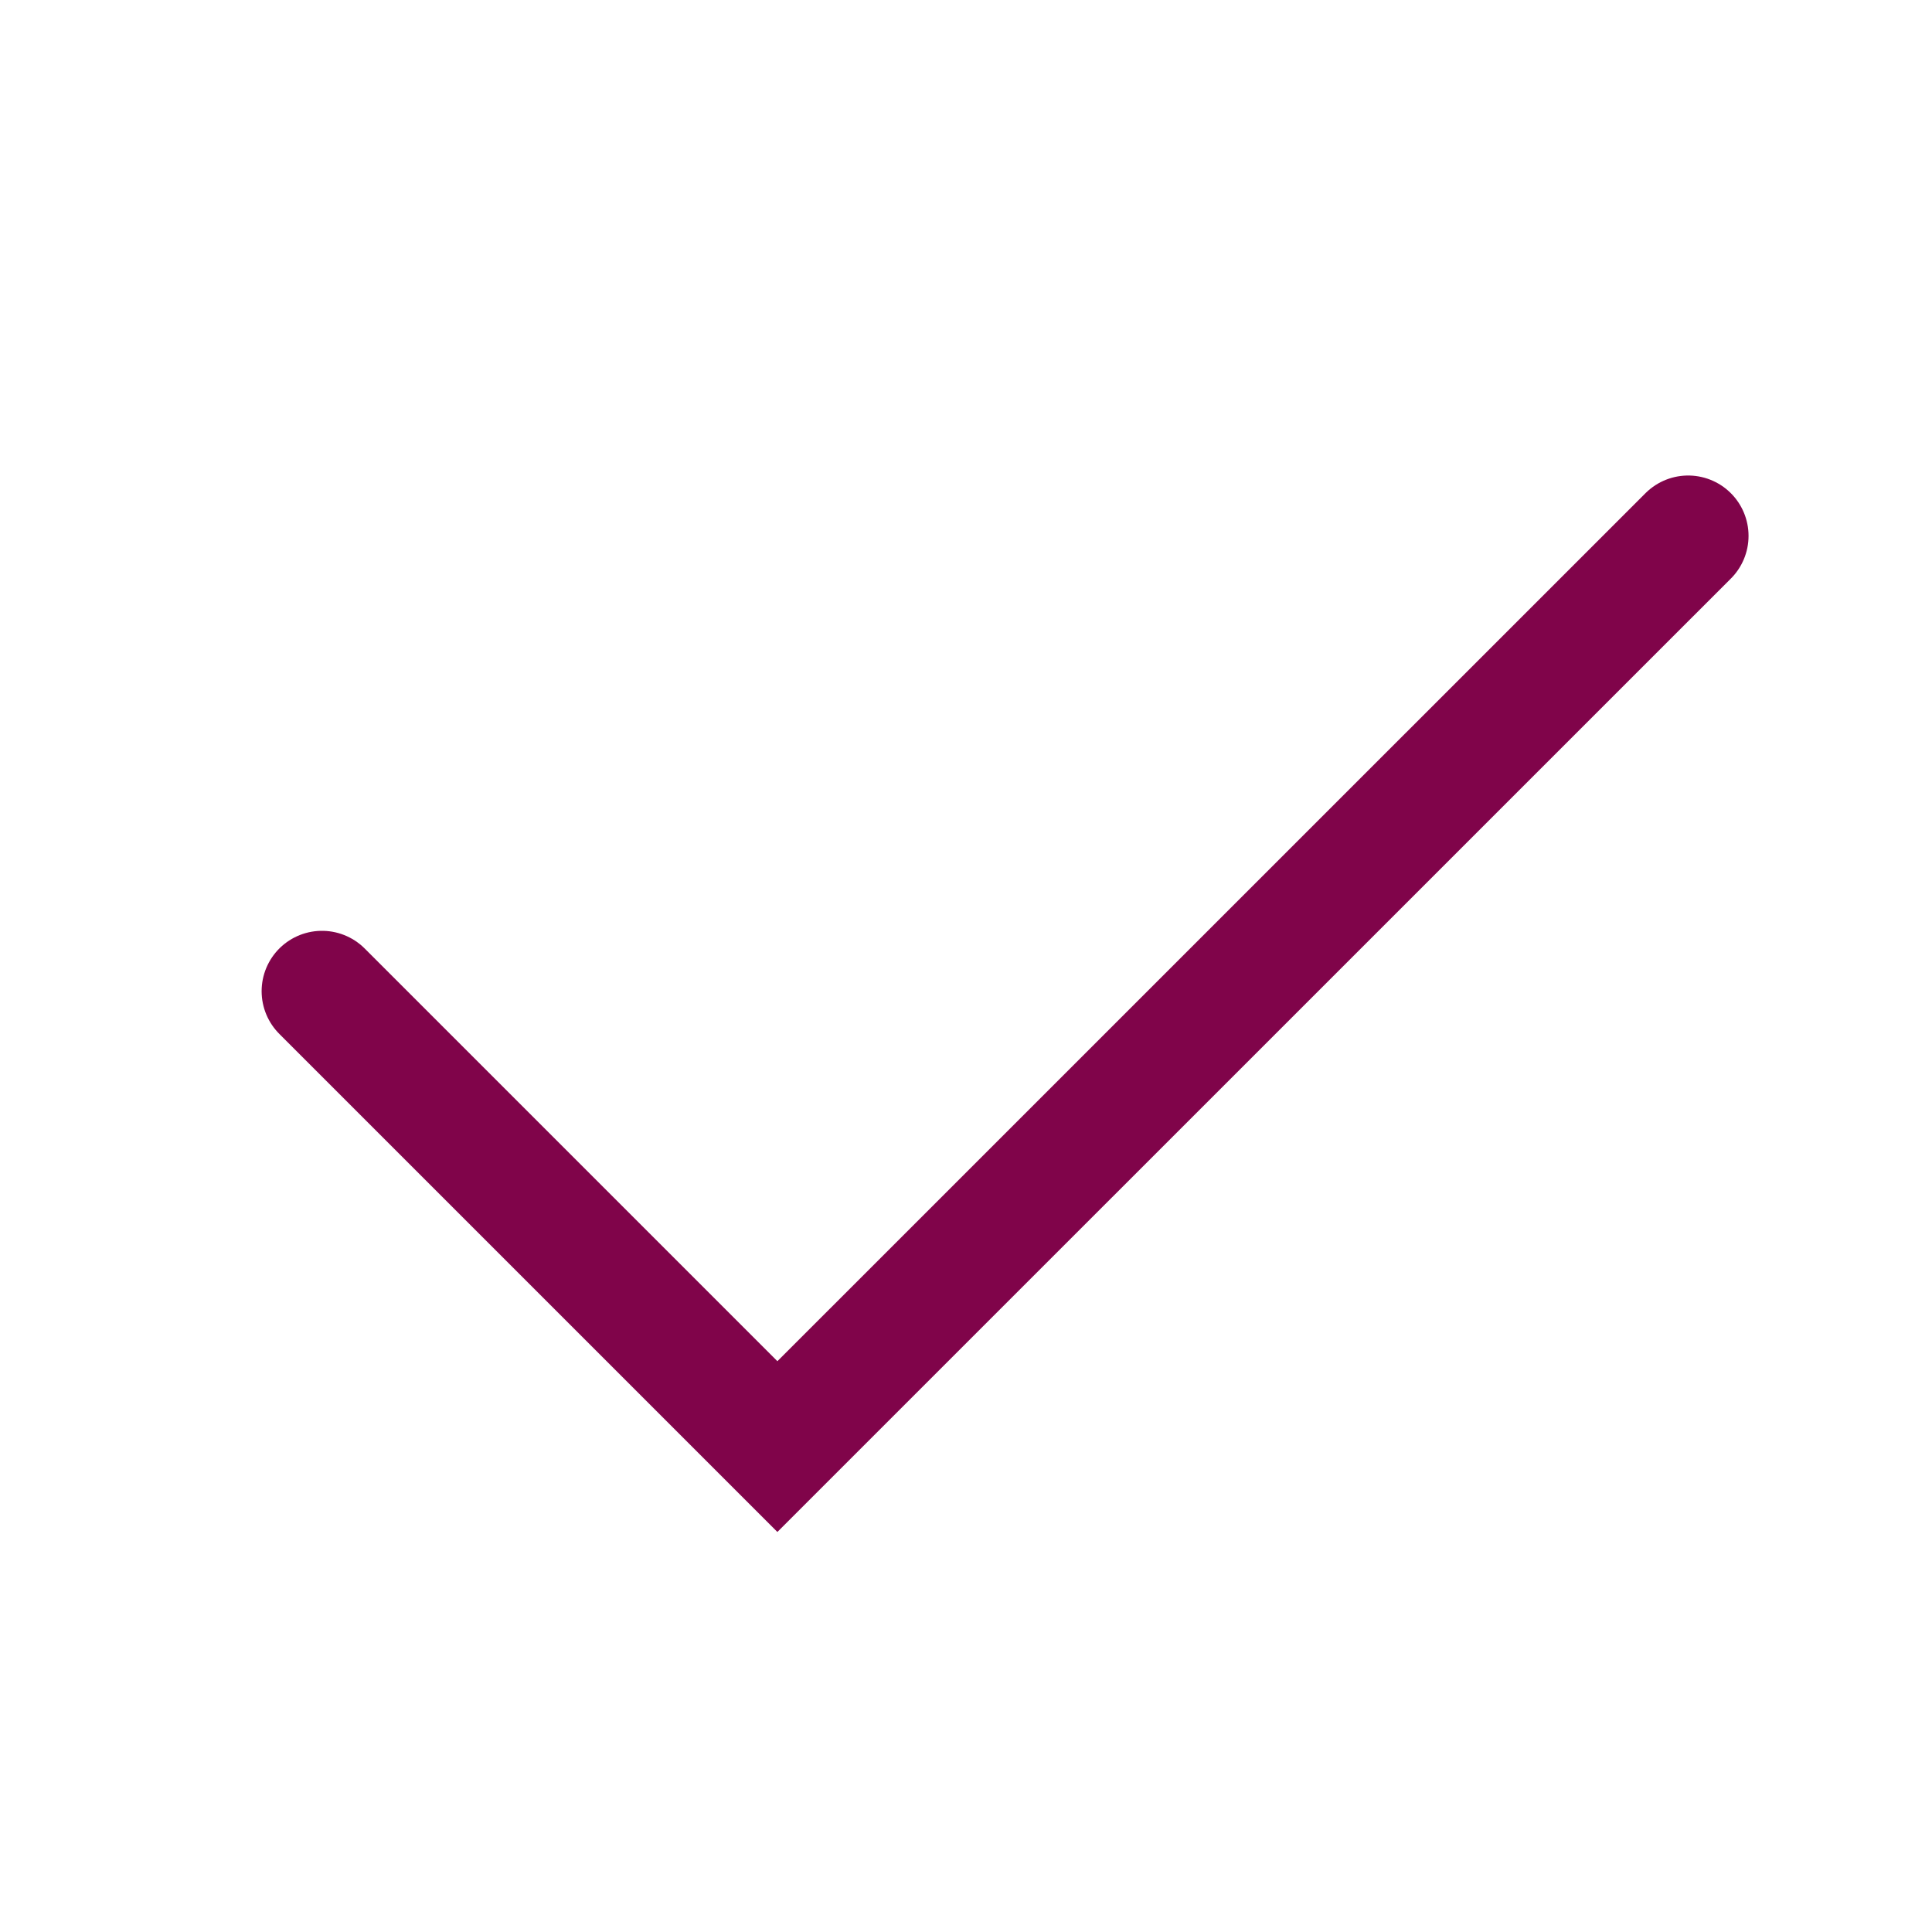 <?xml version="1.0" encoding="UTF-8"?> <svg xmlns="http://www.w3.org/2000/svg" width="24" height="24" viewBox="0 0 24 24" fill="none"><path d="M4 12.313L9.657 17.97L20.971 6.657" stroke="#80044A" stroke-width="1.5" stroke-linecap="round"></path></svg> 